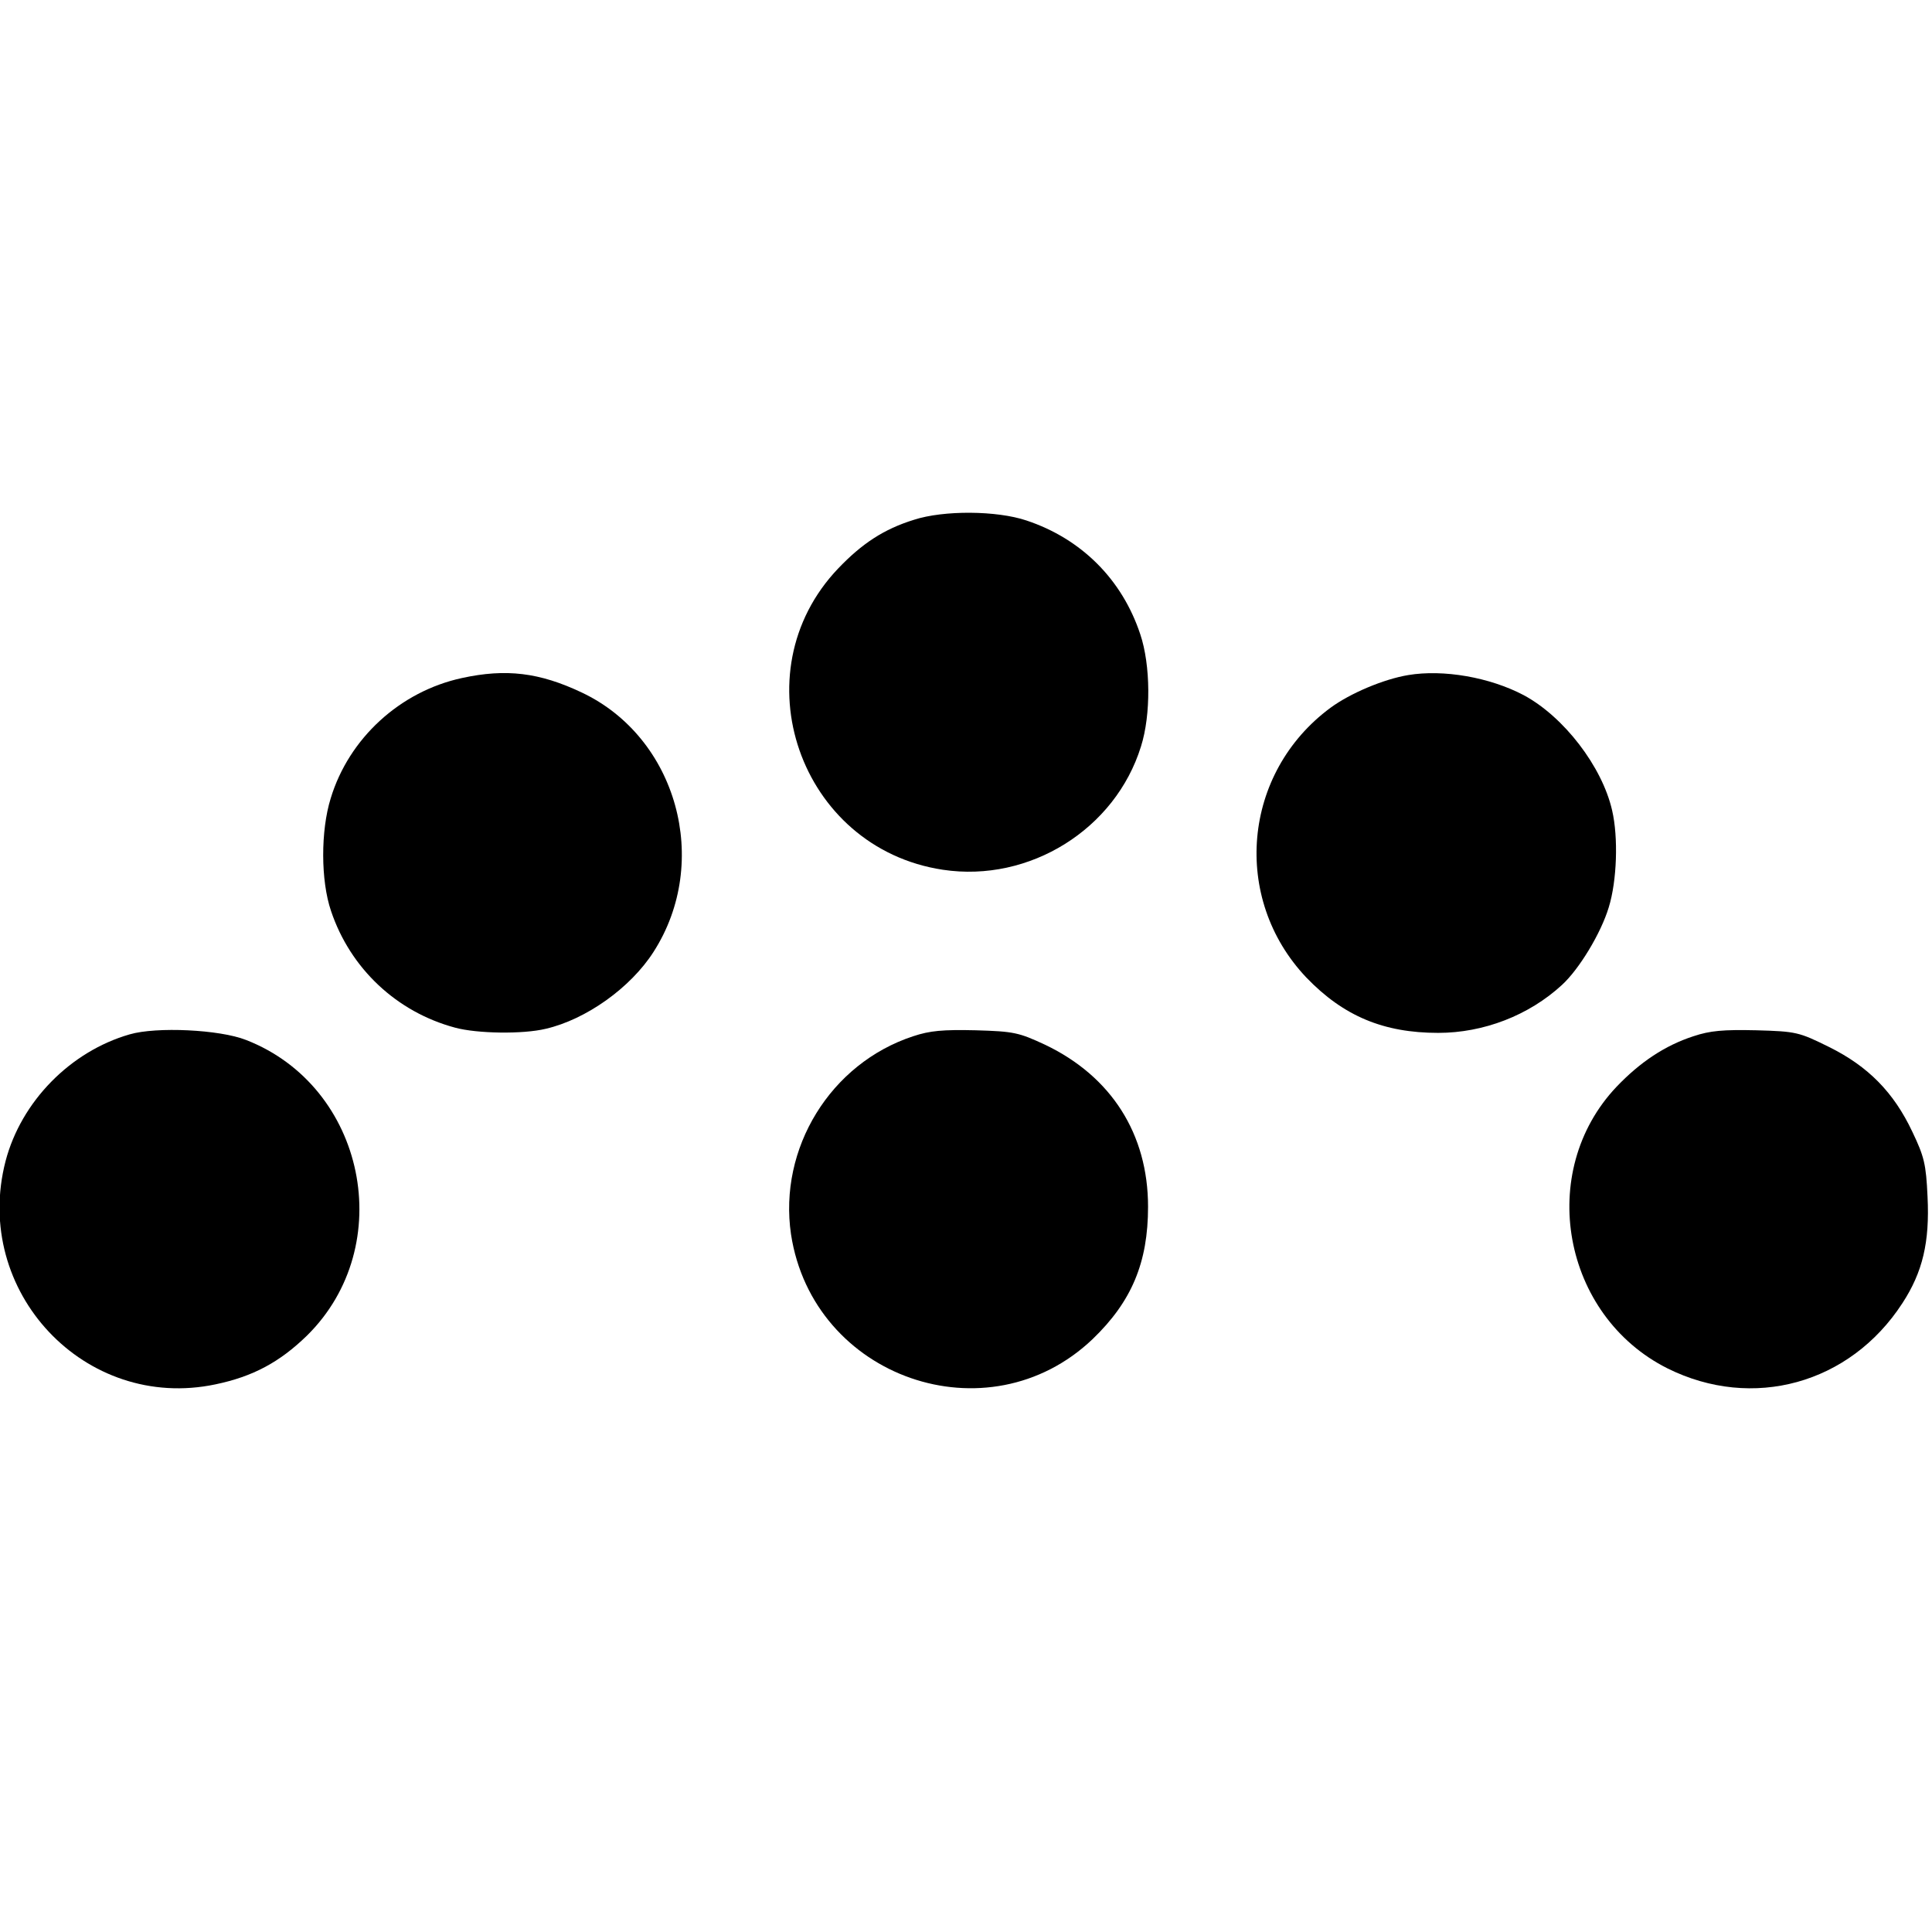 <?xml version="1.0" standalone="no"?>
<!DOCTYPE svg PUBLIC "-//W3C//DTD SVG 20010904//EN"
 "http://www.w3.org/TR/2001/REC-SVG-20010904/DTD/svg10.dtd">
<svg version="1.0" xmlns="http://www.w3.org/2000/svg"
 width="520pt" height="520pt" viewBox="0 0 520 520"
 preserveAspectRatio="xMidYMid meet">
<g transform="translate(0,520) scale(0.1,-0.1)"
fill="#000000" stroke="none">
<path d="M2460 3801 c-81 -25 -140 -64 -204 -131 -268 -281 -104 -753 282
-811 233 -35 464 109 533 332 27 85 26 219 -2 302 -49 148 -159 257 -306 306
-80 27 -223 28 -303 2z"/>
<path d="M1243 3375 c-166 -36 -304 -162 -353 -324 -27 -87 -27 -221 1 -303
52 -155 177 -272 334 -314 59 -16 182 -18 244 -3 108 25 228 110 290 207 156
243 63 577 -193 698 -114 54 -204 65 -323 39z"/>
<path d="M3790 3383 c-66 -11 -156 -49 -209 -88 -237 -175 -267 -513 -65 -726
100 -104 208 -149 355 -149 122 0 244 47 333 129 46 42 105 139 126 209 22 71
26 188 9 261 -27 118 -130 252 -238 310 -91 48 -216 70 -311 54z"/>
<path d="M349 2416 c-160 -46 -292 -181 -334 -341 -91 -351 214 -675 565 -601
101 21 173 60 246 131 246 242 158 671 -164 796 -71 28 -241 36 -313 15z"/>
<path d="M2458 2411 c-223 -73 -363 -302 -329 -533 59 -387 530 -551 812 -282
105 101 149 206 149 356 0 196 -99 351 -277 436 -71 33 -84 36 -187 39 -88 2
-123 -1 -168 -16z"/>
<path d="M4558 2411 c-77 -25 -144 -70 -207 -136 -217 -229 -146 -616 137
-758 229 -114 491 -42 632 175 55 84 74 165 68 287 -4 88 -9 108 -41 175 -50
106 -119 176 -224 228 -81 40 -88 42 -196 45 -89 2 -124 -1 -169 -16z"/>
</g>
</svg>
